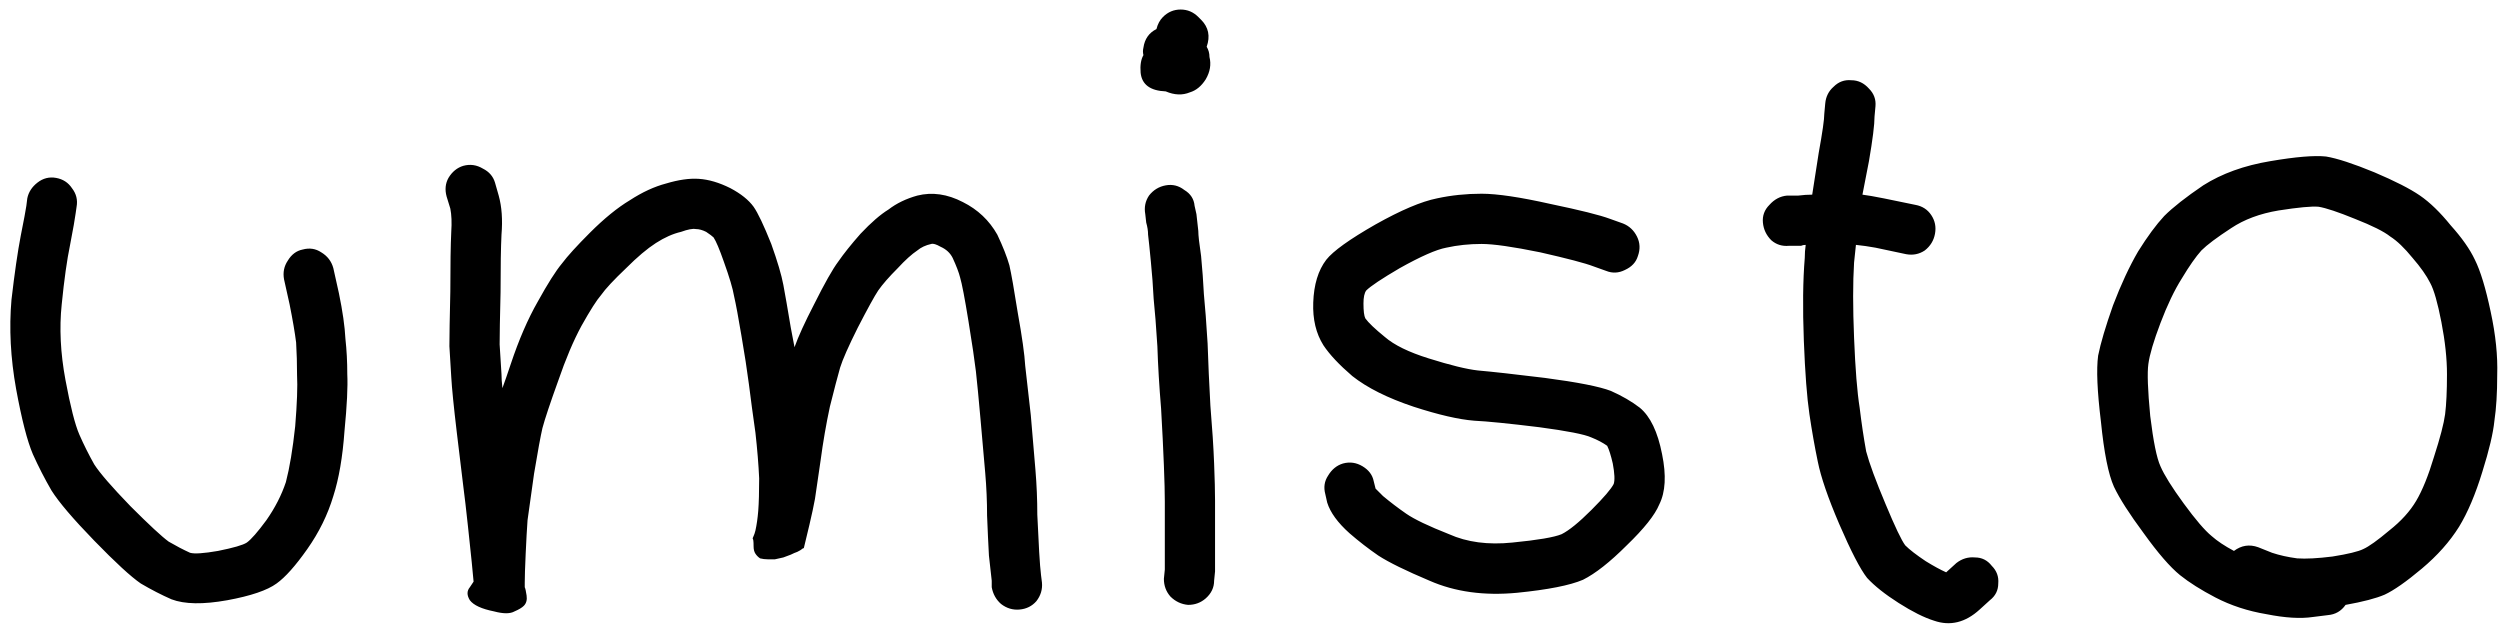 <svg width="258" height="65" viewBox="0 0 258 65" fill="none" xmlns="http://www.w3.org/2000/svg">
<path d="M3.872 18.84C4.448 18.392 5.088 18.232 5.792 18.36C6.496 18.488 7.04 18.84 7.424 19.416C7.872 19.992 8.032 20.632 7.904 21.336L7.808 22.008C7.744 22.52 7.552 23.608 7.232 25.272C6.912 26.808 6.624 28.856 6.368 31.416C6.112 33.848 6.24 36.44 6.752 39.192C7.264 41.944 7.744 43.832 8.192 44.856C8.64 45.88 9.152 46.904 9.728 47.928C10.304 48.824 11.552 50.264 13.472 52.248C15.392 54.168 16.704 55.384 17.408 55.896C18.176 56.344 18.912 56.728 19.616 57.048C20.064 57.176 21.024 57.112 22.496 56.856C24.096 56.536 25.088 56.248 25.472 55.992C25.92 55.672 26.592 54.904 27.488 53.688C28.384 52.408 29.056 51.096 29.504 49.752C29.888 48.28 30.208 46.36 30.464 43.992C30.656 41.624 30.72 39.864 30.656 38.712C30.656 37.56 30.624 36.44 30.56 35.352C30.432 34.328 30.208 33.016 29.888 31.416L29.312 28.824C29.184 28.12 29.312 27.48 29.696 26.904C30.08 26.264 30.592 25.88 31.232 25.752C31.936 25.56 32.576 25.656 33.152 26.04C33.792 26.424 34.208 26.968 34.4 27.672L34.976 30.264C35.36 32.12 35.584 33.688 35.648 34.968C35.776 36.12 35.84 37.336 35.84 38.616C35.904 39.896 35.808 41.848 35.552 44.472C35.36 47.16 34.976 49.4 34.4 51.192C33.824 53.112 32.928 54.936 31.712 56.664C30.496 58.392 29.44 59.576 28.544 60.216C27.584 60.92 25.888 61.496 23.456 61.944C20.96 62.392 19.04 62.36 17.696 61.848C16.672 61.4 15.616 60.856 14.528 60.216C13.504 59.512 11.904 58.04 9.728 55.8C7.552 53.56 6.08 51.832 5.312 50.616C4.608 49.4 3.968 48.152 3.392 46.872C2.816 45.528 2.24 43.288 1.664 40.152C1.088 36.952 0.928 33.88 1.184 30.936C1.504 28.184 1.824 25.976 2.144 24.312C2.464 22.712 2.656 21.688 2.72 21.24L2.816 20.472C2.944 19.832 3.296 19.288 3.872 18.84ZM46.282 18.36C46.666 17.72 47.178 17.304 47.818 17.112C48.522 16.92 49.194 17.016 49.834 17.4C50.474 17.72 50.89 18.2 51.082 18.84L51.466 20.184C51.786 21.336 51.882 22.68 51.754 24.216C51.69 25.496 51.658 27.48 51.658 30.168C51.594 32.792 51.562 34.584 51.562 35.544C51.626 36.504 51.69 37.528 51.754 38.616C51.754 39 51.786 39.48 51.85 40.056C52.106 39.352 52.394 38.52 52.714 37.56C53.546 35.064 54.474 32.92 55.498 31.128C56.522 29.272 57.354 27.96 57.994 27.192C58.57 26.424 59.53 25.368 60.874 24.024C62.346 22.552 63.722 21.432 65.002 20.664C66.282 19.832 67.53 19.256 68.746 18.936C70.026 18.552 71.146 18.392 72.106 18.456C73.13 18.52 74.218 18.84 75.37 19.416C76.458 19.992 77.258 20.632 77.77 21.336C78.218 21.976 78.826 23.256 79.594 25.176C80.234 26.968 80.65 28.376 80.842 29.4C81.034 30.424 81.29 31.896 81.61 33.816C81.738 34.52 81.866 35.192 81.994 35.832C82.378 34.744 83.05 33.272 84.01 31.416C85.098 29.24 85.93 27.768 86.506 27C87.082 26.168 87.85 25.208 88.81 24.12C89.898 22.968 90.858 22.136 91.69 21.624C92.522 20.984 93.514 20.504 94.666 20.184C96.202 19.8 97.77 20.024 99.37 20.856C100.906 21.624 102.09 22.744 102.922 24.216C103.498 25.432 103.914 26.488 104.17 27.384C104.362 28.216 104.65 29.848 105.034 32.28C105.482 34.776 105.738 36.6 105.802 37.752C105.93 38.904 106.122 40.6 106.378 42.84C106.57 45.08 106.73 46.968 106.858 48.504C106.986 50.04 107.05 51.576 107.05 53.112C107.114 54.584 107.178 55.864 107.242 56.952C107.306 58.04 107.37 58.84 107.434 59.352L107.53 60.12C107.594 60.824 107.402 61.464 106.954 62.04C106.506 62.552 105.93 62.84 105.226 62.904C104.522 62.968 103.882 62.776 103.306 62.328C102.794 61.88 102.474 61.304 102.346 60.6V59.928C102.282 59.352 102.186 58.488 102.058 57.336C101.994 56.184 101.93 54.808 101.866 53.208C101.866 51.736 101.802 50.264 101.674 48.792C101.546 47.32 101.386 45.496 101.194 43.32C101.002 41.144 100.842 39.48 100.714 38.328C100.586 37.24 100.33 35.512 99.946 33.144C99.562 30.776 99.274 29.272 99.082 28.632C98.954 28.12 98.698 27.448 98.314 26.616C98.058 26.104 97.642 25.72 97.066 25.464C96.618 25.208 96.298 25.112 96.106 25.176C95.53 25.304 95.05 25.528 94.666 25.848C94.09 26.232 93.418 26.84 92.65 27.672C91.754 28.568 91.082 29.336 90.634 29.976C90.25 30.552 89.546 31.832 88.522 33.816C87.562 35.736 86.954 37.112 86.698 37.944C86.442 38.84 86.09 40.184 85.642 41.976C85.258 43.768 84.938 45.624 84.682 47.544C84.362 49.72 84.17 51.032 84.106 51.48C83.978 52.184 83.786 53.08 83.53 54.168C83.274 55.256 83.082 56.056 82.954 56.568C82.89 56.568 82.826 56.6 82.762 56.664C82.698 56.728 82.538 56.824 82.282 56.952C82.09 57.016 81.866 57.112 81.61 57.24C81.418 57.304 81.162 57.4 80.842 57.528C80.522 57.592 80.234 57.656 79.978 57.72C79.722 57.72 79.466 57.72 79.21 57.72C78.954 57.72 78.698 57.688 78.442 57.624C78.25 57.496 78.09 57.336 77.962 57.144C77.834 56.952 77.77 56.696 77.77 56.376C77.77 55.864 77.738 55.608 77.674 55.608C77.674 55.544 77.706 55.448 77.77 55.32C77.834 55.192 77.898 55 77.962 54.744C78.09 54.168 78.186 53.496 78.25 52.728C78.314 51.896 78.346 50.776 78.346 49.368C78.282 47.96 78.154 46.392 77.962 44.664C77.706 42.872 77.482 41.208 77.29 39.672C77.098 38.2 76.842 36.536 76.522 34.68C76.202 32.76 75.946 31.384 75.754 30.552C75.626 29.784 75.274 28.6 74.698 27C74.25 25.72 73.898 24.888 73.642 24.504C73.514 24.376 73.258 24.184 72.874 23.928C72.49 23.736 72.138 23.64 71.818 23.64C71.498 23.576 70.986 23.672 70.282 23.928C69.45 24.12 68.586 24.504 67.69 25.08C66.794 25.656 65.77 26.52 64.618 27.672C63.338 28.888 62.474 29.816 62.026 30.456C61.578 30.968 60.906 32.024 60.01 33.624C59.178 35.16 58.378 37.048 57.61 39.288C56.778 41.592 56.234 43.224 55.978 44.184C55.786 45.016 55.498 46.584 55.114 48.888C54.794 51.192 54.57 52.792 54.442 53.688C54.378 54.584 54.314 55.736 54.25 57.144C54.186 58.552 54.154 59.544 54.154 60.12C54.154 60.248 54.154 60.408 54.154 60.6C54.218 60.728 54.282 61.016 54.346 61.464C54.41 61.912 54.314 62.264 54.058 62.52C53.866 62.712 53.546 62.904 53.098 63.096C52.65 63.352 51.946 63.352 50.986 63.096C49.706 62.84 48.874 62.456 48.49 61.944C48.17 61.432 48.17 60.984 48.49 60.6L48.874 60.024C48.81 59.256 48.746 58.584 48.682 58.008C48.618 57.368 48.49 56.152 48.298 54.36C48.106 52.568 47.946 51.192 47.818 50.232C47.69 49.208 47.466 47.352 47.146 44.664C46.826 41.976 46.634 40.056 46.57 38.904C46.506 37.816 46.442 36.76 46.378 35.736C46.378 34.712 46.41 32.824 46.474 30.072C46.474 27.32 46.506 25.272 46.57 23.928C46.634 22.968 46.602 22.168 46.474 21.528L46.09 20.28C45.898 19.576 45.962 18.936 46.282 18.36ZM120.305 9.432C118.705 9.368 117.841 8.728 117.713 7.512C117.649 6.744 117.745 6.136 118.001 5.688C117.937 5.432 117.937 5.176 118.001 4.92C118.129 4.024 118.577 3.384 119.345 3C119.473 2.488 119.697 2.072 120.017 1.752C120.529 1.24 121.137 0.984 121.841 0.984C122.545 0.984 123.153 1.24 123.665 1.752L123.953 2.04C124.721 2.808 124.913 3.736 124.529 4.824C124.721 5.144 124.817 5.496 124.817 5.88C125.009 6.648 124.881 7.416 124.433 8.184C123.985 8.888 123.441 9.336 122.801 9.528C122.033 9.848 121.201 9.816 120.305 9.432ZM124.433 61.752C123.921 62.2 123.313 62.424 122.609 62.424C121.905 62.36 121.297 62.072 120.785 61.56C120.337 61.048 120.113 60.44 120.113 59.736L120.209 58.776C120.209 58.136 120.209 57.048 120.209 55.512C120.209 53.976 120.209 52.728 120.209 51.768C120.209 50.872 120.177 49.624 120.113 48.024C120.049 46.36 119.953 44.408 119.825 42.168C119.633 39.864 119.505 37.72 119.441 35.736C119.313 33.688 119.185 32.056 119.057 30.84C118.993 29.56 118.897 28.28 118.769 27C118.641 25.656 118.545 24.728 118.481 24.216C118.481 23.832 118.417 23.416 118.289 22.968L118.193 22.104C118.065 21.4 118.193 20.76 118.577 20.184C119.025 19.608 119.601 19.256 120.305 19.128C121.009 19 121.649 19.16 122.225 19.608C122.865 19.992 123.217 20.536 123.281 21.24L123.473 22.104C123.537 22.744 123.601 23.32 123.665 23.832C123.665 24.28 123.761 25.144 123.953 26.424C124.081 27.768 124.177 29.08 124.241 30.36C124.369 31.64 124.497 33.336 124.625 35.448C124.689 37.432 124.785 39.576 124.913 41.88C125.105 44.184 125.233 46.168 125.297 47.832C125.361 49.432 125.393 50.712 125.393 51.672C125.393 52.632 125.393 53.912 125.393 55.512C125.393 57.112 125.393 58.264 125.393 58.968L125.297 59.928C125.297 60.632 125.009 61.24 124.433 61.752ZM168.934 24.408C169.254 25.048 169.286 25.72 169.03 26.424C168.838 27.064 168.39 27.544 167.686 27.864C167.046 28.184 166.406 28.216 165.766 27.96L164.422 27.48C163.59 27.16 161.766 26.68 158.95 26.04C156.134 25.464 154.118 25.176 152.902 25.176C151.622 25.176 150.406 25.304 149.254 25.56C148.23 25.752 146.63 26.456 144.454 27.672C142.598 28.76 141.446 29.528 140.998 29.976C140.806 30.232 140.71 30.68 140.71 31.32C140.71 32.088 140.774 32.6 140.902 32.856C141.222 33.304 141.894 33.944 142.918 34.776C143.878 35.608 145.382 36.344 147.43 36.984C149.67 37.688 151.366 38.104 152.518 38.232C153.99 38.36 156.294 38.616 159.43 39C162.822 39.448 165.094 39.896 166.246 40.344C167.398 40.856 168.39 41.432 169.222 42.072C170.31 42.968 171.078 44.568 171.526 46.872C171.974 49.048 171.878 50.776 171.238 52.056C170.79 53.144 169.67 54.552 167.878 56.28C166.15 58.008 164.646 59.192 163.366 59.832C162.022 60.408 159.75 60.856 156.55 61.176C153.158 61.496 150.15 61.08 147.526 59.928C145.094 58.904 143.334 58.04 142.246 57.336C141.222 56.632 140.23 55.864 139.27 55.032C138.054 53.944 137.286 52.888 136.966 51.864L136.773 51C136.582 50.296 136.678 49.656 137.062 49.08C137.446 48.44 137.958 48.024 138.598 47.832C139.302 47.64 139.974 47.736 140.614 48.12C141.254 48.504 141.638 49.016 141.766 49.656L141.958 50.424C142.15 50.616 142.406 50.872 142.726 51.192C143.494 51.832 144.294 52.44 145.126 53.016C145.958 53.592 147.43 54.296 149.542 55.128C151.398 55.96 153.574 56.248 156.07 55.992C158.694 55.736 160.39 55.448 161.158 55.128C161.926 54.744 162.95 53.912 164.23 52.632C165.51 51.352 166.278 50.456 166.534 49.944C166.662 49.56 166.63 48.856 166.438 47.832C166.246 47 166.054 46.392 165.862 46.008C165.414 45.688 164.87 45.4 164.23 45.144C163.526 44.824 161.734 44.472 158.854 44.088C155.718 43.704 153.478 43.48 152.134 43.416C150.534 43.288 148.454 42.808 145.894 41.976C143.206 41.08 141.094 40.024 139.558 38.808C138.214 37.656 137.222 36.6 136.582 35.64C135.814 34.424 135.462 32.952 135.526 31.224C135.59 29.368 136.038 27.896 136.87 26.808C137.574 25.912 139.27 24.696 141.958 23.16C144.582 21.688 146.694 20.792 148.294 20.472C149.766 20.152 151.302 19.992 152.902 19.992C154.502 19.992 156.87 20.344 160.006 21.048C163.078 21.688 165.126 22.2 166.15 22.584L167.494 23.064C168.134 23.32 168.614 23.768 168.934 24.408ZM182.796 24.792C182.284 24.28 181.996 23.672 181.932 22.968C181.868 22.264 182.092 21.656 182.604 21.144C183.116 20.568 183.724 20.248 184.428 20.184H185.58C186.092 20.12 186.572 20.088 187.02 20.088C187.212 18.872 187.436 17.432 187.692 15.768C188.076 13.656 188.268 12.312 188.268 11.736L188.364 10.68C188.428 9.976 188.716 9.4 189.228 8.952C189.74 8.44 190.348 8.216 191.052 8.28C191.756 8.28 192.364 8.568 192.876 9.144C193.388 9.656 193.612 10.264 193.548 10.968L193.452 12.024C193.452 12.856 193.26 14.392 192.876 16.632C192.62 17.912 192.396 19.064 192.204 20.088C192.716 20.152 193.452 20.28 194.412 20.472L197.676 21.144C198.38 21.272 198.924 21.624 199.308 22.2C199.692 22.776 199.82 23.416 199.692 24.12C199.564 24.824 199.212 25.4 198.636 25.848C198.06 26.232 197.42 26.36 196.716 26.232L193.548 25.56C192.844 25.432 192.172 25.336 191.532 25.272C191.468 25.848 191.404 26.456 191.34 27.096C191.212 29.144 191.212 31.736 191.34 34.872C191.468 38.072 191.66 40.472 191.916 42.072C192.108 43.672 192.332 45.176 192.588 46.584C192.908 47.8 193.58 49.624 194.604 52.056C195.564 54.36 196.236 55.768 196.62 56.28C197.068 56.728 197.772 57.272 198.732 57.912C199.564 58.424 200.268 58.808 200.844 59.064L201.9 58.104C202.476 57.656 203.116 57.464 203.82 57.528C204.524 57.528 205.1 57.816 205.548 58.392C206.06 58.904 206.284 59.512 206.22 60.216C206.22 60.92 205.932 61.496 205.356 61.944L204.3 62.904C202.828 64.248 201.26 64.632 199.596 64.056C198.572 63.736 197.356 63.128 195.948 62.232C194.54 61.336 193.452 60.472 192.684 59.64C191.98 58.744 191.02 56.888 189.804 54.072C188.652 51.384 187.916 49.24 187.596 47.64C187.276 46.104 186.988 44.472 186.732 42.744C186.476 41.016 186.284 38.488 186.156 35.16C186.028 31.768 186.06 28.92 186.252 26.616C186.252 26.168 186.284 25.72 186.348 25.272C186.156 25.272 185.996 25.304 185.868 25.368H184.62C183.916 25.432 183.308 25.24 182.796 24.792ZM242.064 62.424C241.616 63.064 241.008 63.416 240.24 63.48L238.704 63.672C237.424 63.864 235.824 63.768 233.904 63.384C231.984 63.064 230.224 62.488 228.624 61.656C227.152 60.888 225.936 60.12 224.976 59.352C223.952 58.52 222.704 57.08 221.232 55.032C219.76 53.048 218.736 51.448 218.16 50.232C217.584 48.952 217.136 46.712 216.816 43.512C216.432 40.376 216.336 38.104 216.528 36.696C216.784 35.416 217.296 33.688 218.064 31.512C218.896 29.336 219.76 27.48 220.656 25.944C221.616 24.408 222.512 23.192 223.344 22.296C224.24 21.4 225.584 20.344 227.376 19.128C229.296 17.912 231.6 17.08 234.288 16.632C236.912 16.184 238.832 16.024 240.048 16.152C241.2 16.344 242.864 16.888 245.04 17.784C247.152 18.68 248.72 19.48 249.744 20.184C250.768 20.888 251.824 21.912 252.912 23.256C254.064 24.536 254.896 25.72 255.408 26.808C255.984 27.96 256.528 29.752 257.04 32.184C257.552 34.552 257.776 36.728 257.712 38.712C257.712 40.568 257.616 42.136 257.424 43.416C257.296 44.696 256.88 46.456 256.176 48.696C255.472 51 254.672 52.888 253.776 54.36C252.816 55.896 251.536 57.336 249.936 58.68C248.336 60.024 247.056 60.92 246.096 61.368C245.2 61.752 243.856 62.104 242.064 62.424ZM230.544 56.856C231.312 56.28 232.144 56.152 233.04 56.472L234.48 57.048C235.248 57.304 236.112 57.496 237.072 57.624C237.968 57.688 239.184 57.624 240.72 57.432C242.32 57.176 243.376 56.92 243.888 56.664C244.464 56.408 245.36 55.768 246.576 54.744C247.792 53.784 248.72 52.76 249.36 51.672C250 50.584 250.608 49.08 251.184 47.16C251.824 45.176 252.208 43.704 252.336 42.744C252.464 41.72 252.528 40.344 252.528 38.616C252.528 37.016 252.336 35.224 251.952 33.24C251.568 31.256 251.184 29.912 250.8 29.208C250.416 28.44 249.808 27.576 248.976 26.616C248.144 25.592 247.376 24.856 246.672 24.408C246.032 23.896 244.816 23.288 243.024 22.584C241.296 21.88 240.048 21.464 239.28 21.336C238.576 21.272 237.2 21.4 235.152 21.72C233.232 22.04 231.6 22.648 230.256 23.544C228.784 24.504 227.76 25.272 227.184 25.848C226.608 26.488 225.936 27.448 225.168 28.728C224.4 29.944 223.664 31.48 222.96 33.336C222.256 35.192 221.84 36.6 221.712 37.56C221.584 38.456 221.648 40.248 221.904 42.936C222.224 45.56 222.576 47.288 222.96 48.12C223.344 49.016 224.144 50.296 225.36 51.96C226.576 53.624 227.536 54.744 228.24 55.32C228.816 55.832 229.584 56.344 230.544 56.856Z" fill="black"/>
</svg>
